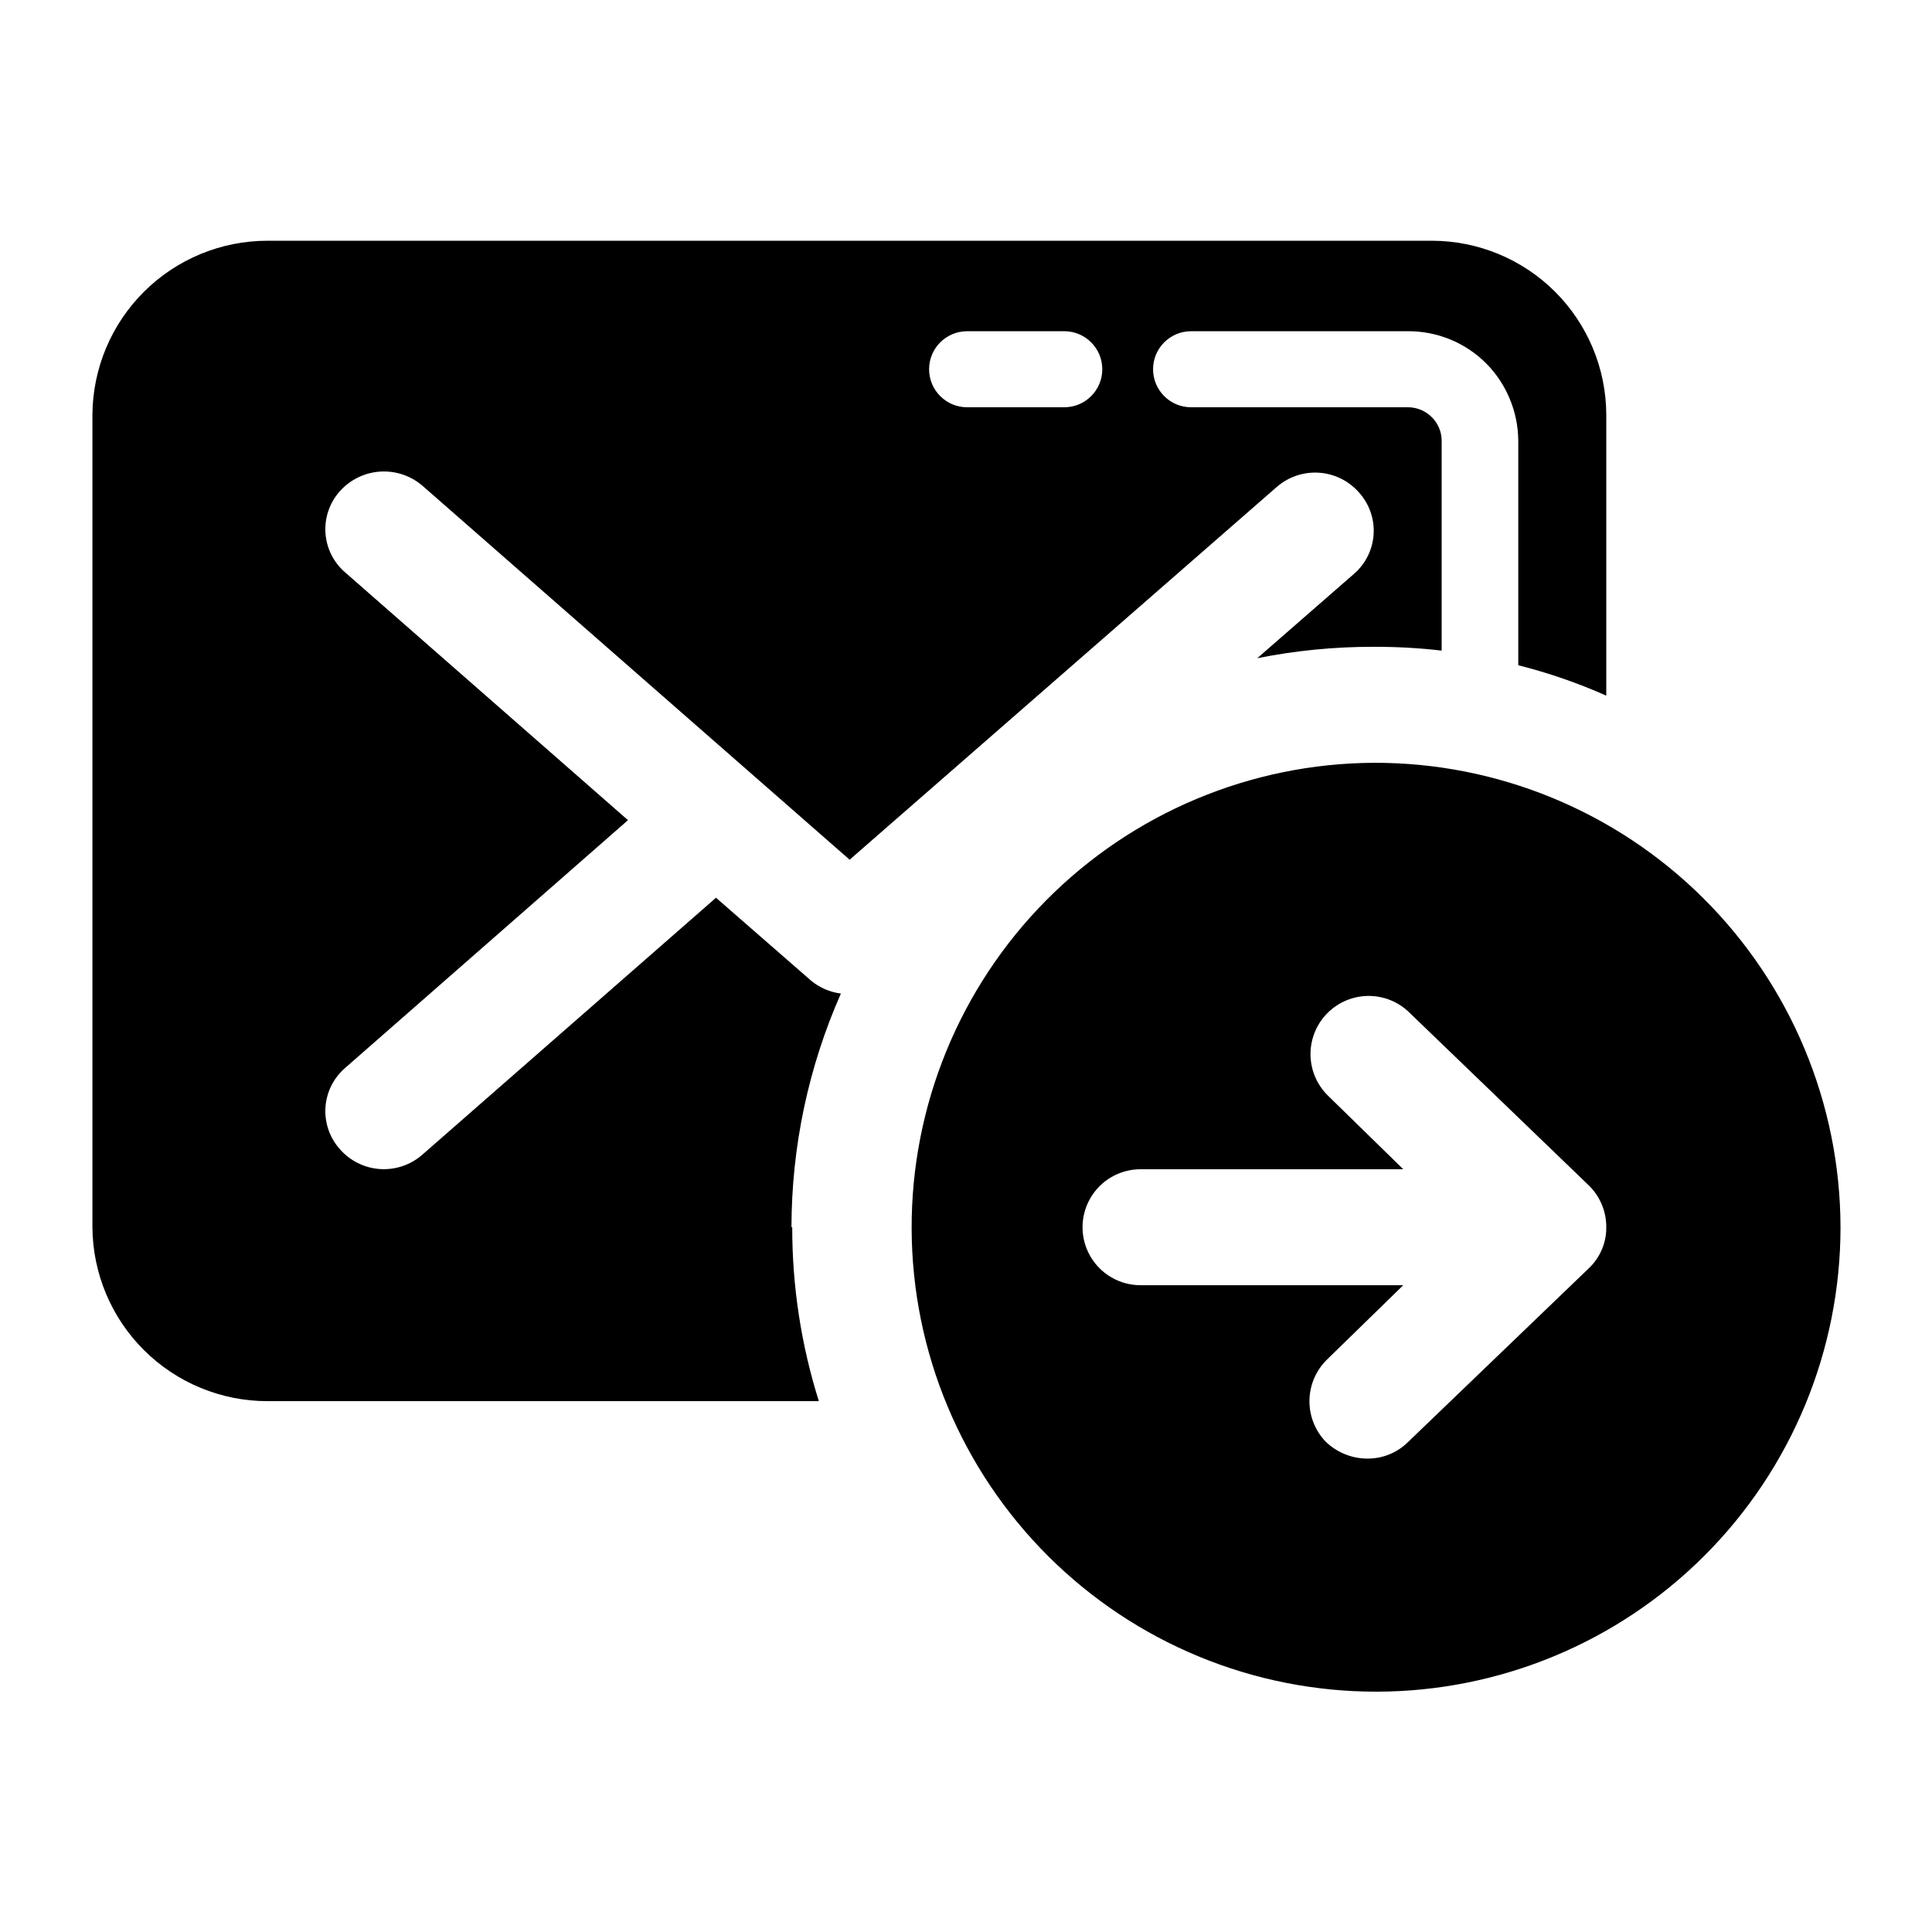 <?xml version="1.0" encoding="UTF-8"?>
<!-- Uploaded to: SVG Find, www.svgfind.com, Generator: SVG Find Mixer Tools -->
<svg fill="#000000" width="800px" height="800px" version="1.1" viewBox="144 144 512 512" xmlns="http://www.w3.org/2000/svg">
 <g>
  <path d="m565.05 480.11-47.961 46.098h-0.004c-2.848 2.797-6.688 4.356-10.68 4.332-4.184 0.004-8.203-1.645-11.184-4.586-2.785-2.957-4.297-6.894-4.199-10.957 0.094-4.066 1.781-7.93 4.703-10.754l20.152-19.648h-69.625c-5.492 0-10.562-2.93-13.309-7.684s-2.746-10.613 0-15.367c2.746-4.754 7.816-7.684 13.309-7.684h69.625l-20.152-19.699c-3.793-3.852-5.289-9.41-3.945-14.648 1.348-5.234 5.336-9.383 10.516-10.934 5.18-1.551 10.793-0.273 14.789 3.363l47.961 46.199h0.004c2.984 2.914 4.656 6.914 4.633 11.086 0.043 4.113-1.641 8.059-4.633 10.883zm-57.031-133.96c-32.605 0.176-63.809 13.277-86.762 36.434-22.953 23.16-35.777 54.477-35.664 87.082 0.117 32.605 13.164 63.832 36.281 86.824 23.117 22.996 54.41 35.879 87.016 35.82 32.605-0.059 63.855-13.051 86.891-36.125s35.973-54.348 35.973-86.953c-0.066-32.738-13.145-64.102-36.355-87.191-23.207-23.086-54.645-35.996-87.379-35.891z"/>
  <path d="m400.3 251.93c-5.566 0-10.078-4.512-10.078-10.078 0-5.562 4.512-10.074 10.078-10.074h25.746c5.562 0 10.074 4.512 10.074 10.074 0 5.566-4.512 10.078-10.074 10.078zm-46.551 217.29c0.02-21.324 4.481-42.41 13.098-61.918-2.91-0.367-5.652-1.555-7.91-3.426l-25.191-21.965-77.785 68.062c-3.094 2.731-7.148 4.109-11.266 3.836-4.113-0.273-7.949-2.184-10.652-5.297-2.723-3.059-4.09-7.09-3.785-11.176 0.305-4.082 2.254-7.867 5.398-10.488l74.766-65.496-74.766-65.496c-3.144-2.621-5.094-6.406-5.398-10.488-0.305-4.082 1.062-8.117 3.785-11.172 2.734-3.07 6.562-4.941 10.66-5.215s8.141 1.074 11.258 3.75l113.2 99.102 113.21-98.797c3.086-2.684 7.106-4.035 11.184-3.762 4.078 0.273 7.883 2.152 10.582 5.223 2.746 3.031 4.148 7.047 3.883 11.129-0.266 4.082-2.176 7.883-5.293 10.535l-25.543 22.27c10.152-2.027 20.48-3.043 30.832-3.023 6.027-0.02 12.051 0.316 18.035 1.008v-55.723c-0.027-2.316-0.969-4.523-2.617-6.148-1.684-1.684-3.969-2.629-6.352-2.617h-57.434c-5.562 0-10.074-4.512-10.074-10.078 0-5.562 4.512-10.074 10.074-10.074h57.434c7.781-0.051 15.254 3.016 20.758 8.512 5.406 5.461 8.465 12.82 8.516 20.508v59.5c7.992 2.012 15.797 4.707 23.324 8.059v-74.461c-0.039-12.242-4.93-23.965-13.598-32.605-8.668-8.641-20.41-13.492-32.648-13.492h-308.54c-12.254-0.004-24.012 4.844-32.703 13.48-8.695 8.637-13.617 20.363-13.699 32.617v215.33c0.082 12.254 5.004 23.977 13.699 32.613 8.691 8.637 20.449 13.484 32.703 13.484h146.11c-4.695-14.914-7.074-30.461-7.055-46.098z"/>
 </g>
</svg>